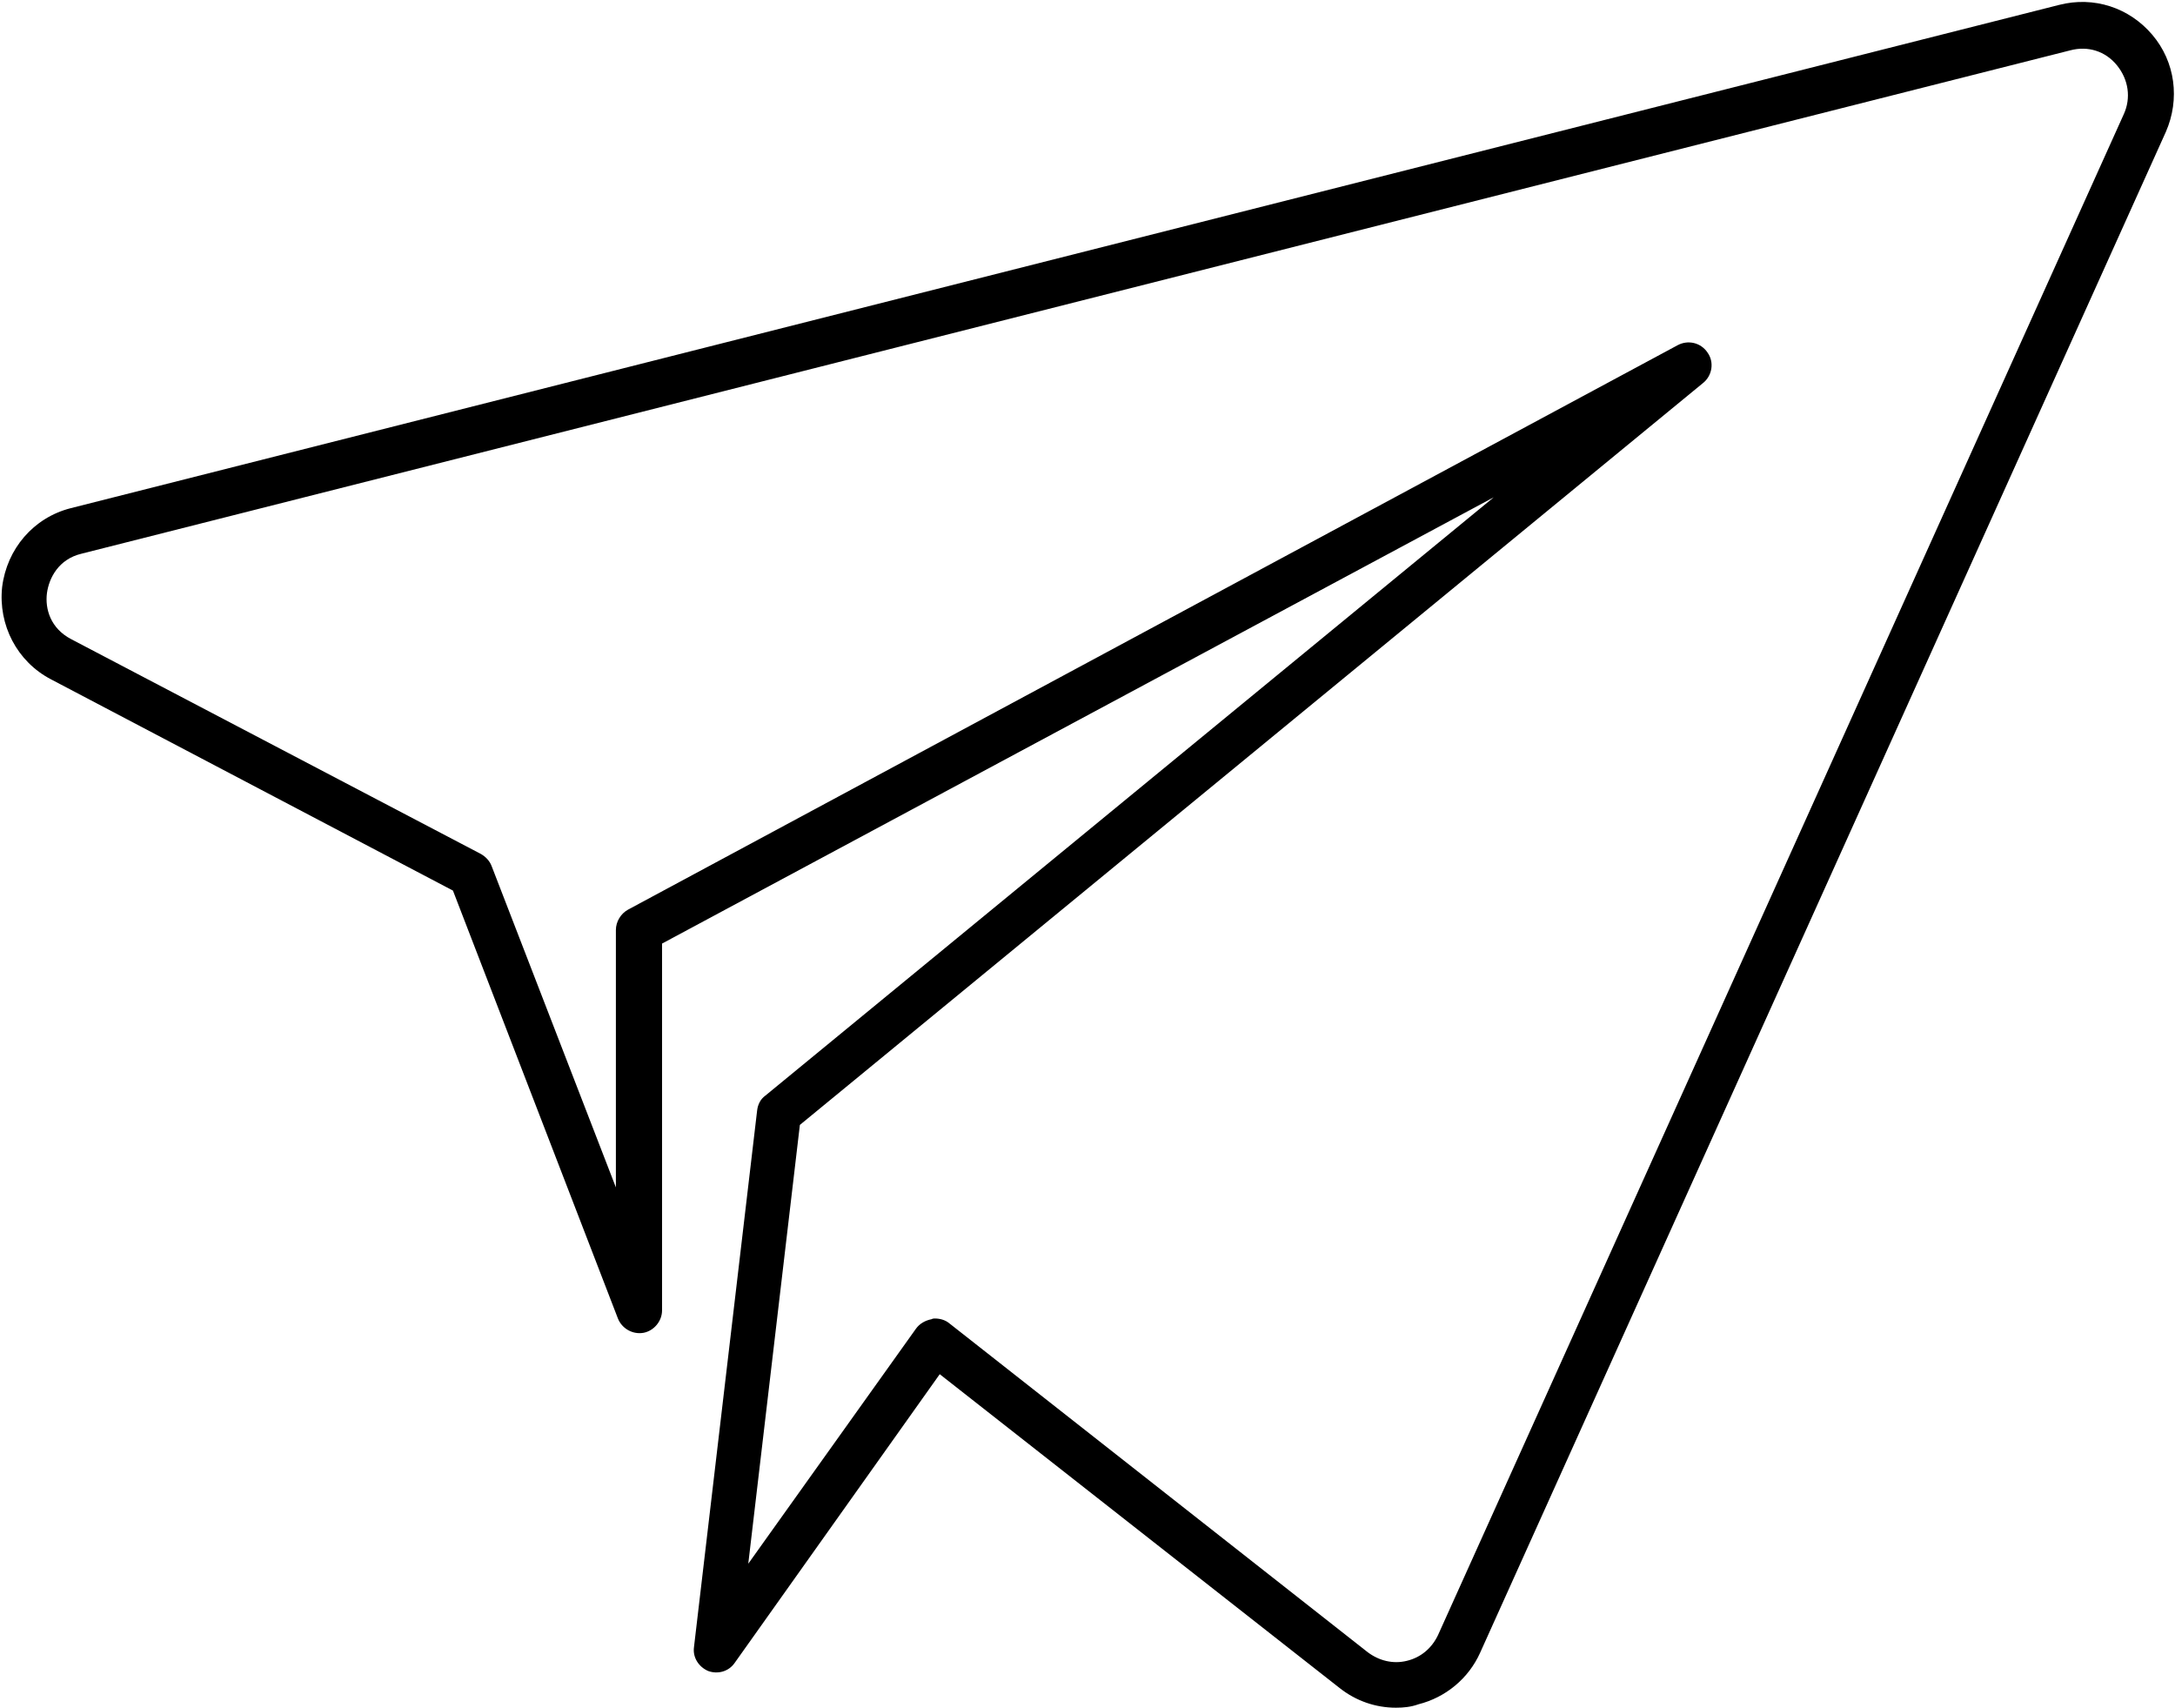 <?xml version="1.0" encoding="UTF-8"?> <svg xmlns="http://www.w3.org/2000/svg" width="1098" height="862" viewBox="0 0 1098 862" fill="none"><path d="M704.719 862C694.437 862 684.5 858.573 676.271 852.057L474.401 693.656L370.896 839.37C367.812 843.828 362.328 845.198 357.531 843.484C352.729 841.427 349.646 836.63 350.333 831.484L382.208 560.63C382.547 557.541 383.922 554.802 386.318 553.083L754.073 251.026L334.224 476.286V661.427C334.224 666.916 330.109 671.713 324.969 672.745C319.484 673.771 314 670.687 311.943 665.541L228.661 449.541L25.76 342.916C8.625 334 -0.974 315.484 1.083 296.286C3.484 277.083 16.849 261.312 35.698 256.515L1039.57 2.458C1057.05 -2 1074.87 3.828 1086.53 17.541C1098.18 31.255 1100.58 50.114 1093.38 66.573L747.219 834.229C741.391 847.255 729.74 856.859 716.031 860.286C712.26 861.656 708.49 862 704.719 862ZM472.005 665.541C474.401 665.541 477.146 666.229 479.198 667.942L690.323 833.885C696.151 838.344 703.349 840.057 710.203 838.344C717.401 836.63 722.885 831.828 725.969 825.312L1072.14 57.656C1075.9 49.427 1074.53 40.172 1068.7 32.974C1062.88 25.771 1053.97 23.031 1045.06 25.427L41.182 279.484C29.531 282.229 24.734 291.828 23.703 299.37C22.677 307.255 25.417 317.198 36.042 322.687L242.714 431.031C245.109 432.401 247.167 434.458 248.198 437.198L310.917 599.37V469.427C310.917 465.312 313.318 461.198 317.089 459.14L846.953 174.229C852.099 171.484 858.609 172.859 862.036 178C865.464 182.802 864.437 189.656 859.635 193.427L403.797 567.828L377.75 789.312L462.406 670.687C464.12 668.286 466.859 666.573 470.292 665.885C470.974 665.541 471.318 665.541 472.005 665.541Z" fill="black"></path></svg> 